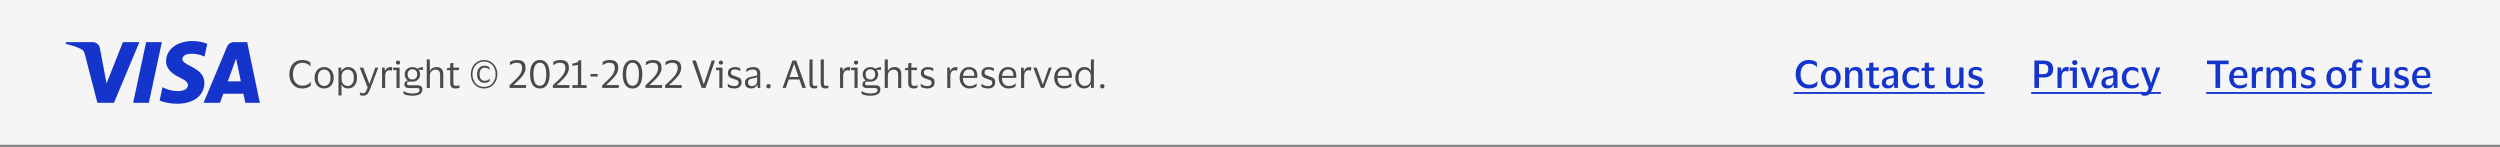 <svg width="800" height="47" viewBox="0 0 800 47" fill="none" xmlns="http://www.w3.org/2000/svg">
<rect x="0" y="0" width="800" height="47" fill="#808080" stroke="none"/>
<g clip-path="url(#clip0_36056_40280)">
<path d="M0 0H800V46.333H0V0Z" fill="#F5F5F5"/>
<path fill-rule="evenodd" clip-rule="evenodd" d="M65.4 26.561C65.412 23.496 62.873 22.164 60.843 21.098C59.479 20.382 58.343 19.786 58.363 18.866C58.377 18.17 59.042 17.427 60.492 17.241C62.19 17.076 63.9 17.375 65.443 18.104L66.326 13.996C64.825 13.431 63.235 13.139 61.631 13.133C56.683 13.133 53.176 15.771 53.145 19.55C53.113 22.338 55.639 23.903 57.546 24.832C59.502 25.781 60.161 26.391 60.152 27.243C60.152 28.546 58.59 29.118 57.149 29.141C54.702 29.18 53.251 28.503 52.1 27.967L51.991 27.916L51.074 32.168C52.247 32.708 54.413 33.177 56.66 33.2C61.933 33.2 65.385 30.594 65.402 26.561H65.4ZM44.601 13.486L36.469 32.895H31.161L27.16 17.407C26.915 16.452 26.705 16.104 25.966 15.701C24.752 15.049 22.767 14.433 21.012 14.05L21.133 13.475H29.674C30.823 13.48 31.799 14.319 31.975 15.454L34.09 26.688L39.331 13.486H44.601ZM83.149 32.89H78.506L77.899 29.998H71.458L70.411 32.895H65.141L72.669 14.91C73.025 14.045 73.871 13.482 74.806 13.486H79.095L83.149 32.89ZM72.902 26.02L75.546 18.731L77.067 26.02H72.902ZM47.627 32.895L51.793 13.486H46.759L42.605 32.895H47.627Z" fill="#1434CB"/>
<path d="M93.73 23.757C93.73 24.476 93.849 25.109 94.085 25.657C94.322 26.204 94.67 26.633 95.127 26.944C95.585 27.254 96.132 27.409 96.77 27.409C97.424 27.409 97.947 27.307 98.339 27.103C98.739 26.899 99.099 26.629 99.417 26.294H99.515L99.393 27.446C99.107 27.716 98.727 27.928 98.253 28.084C97.787 28.239 97.26 28.316 96.672 28.316C96.026 28.316 95.45 28.198 94.944 27.961C94.437 27.724 94.008 27.397 93.656 26.98C93.305 26.555 93.04 26.069 92.86 25.522C92.68 24.974 92.59 24.386 92.59 23.757C92.59 23.128 92.68 22.539 92.86 21.992C93.04 21.436 93.301 20.95 93.644 20.533C93.996 20.116 94.421 19.79 94.919 19.553C95.426 19.316 96.002 19.197 96.647 19.197C97.808 19.197 98.69 19.463 99.295 19.994L99.405 21.195H99.307C99.021 20.852 98.666 20.586 98.241 20.398C97.824 20.202 97.325 20.104 96.745 20.104C96.1 20.104 95.552 20.259 95.103 20.57C94.653 20.88 94.31 21.309 94.073 21.857C93.844 22.404 93.73 23.038 93.73 23.757ZM103.731 21.465C104.344 21.465 104.88 21.612 105.337 21.906C105.795 22.2 106.15 22.605 106.404 23.119C106.657 23.626 106.783 24.214 106.783 24.884C106.783 25.555 106.657 26.147 106.404 26.662C106.15 27.177 105.795 27.581 105.337 27.875C104.88 28.161 104.344 28.304 103.731 28.304C103.11 28.304 102.571 28.161 102.114 27.875C101.656 27.581 101.3 27.177 101.047 26.662C100.794 26.147 100.667 25.555 100.667 24.884C100.667 24.214 100.794 23.626 101.047 23.119C101.3 22.605 101.656 22.2 102.114 21.906C102.571 21.612 103.11 21.465 103.731 21.465ZM103.731 27.495C104.369 27.495 104.863 27.266 105.215 26.809C105.574 26.351 105.754 25.71 105.754 24.884C105.754 24.067 105.574 23.43 105.215 22.972C104.863 22.506 104.369 22.274 103.731 22.274C103.086 22.274 102.587 22.506 102.236 22.972C101.885 23.43 101.709 24.067 101.709 24.884C101.709 25.71 101.885 26.351 102.236 26.809C102.587 27.266 103.086 27.495 103.731 27.495ZM114.245 24.884C114.245 25.587 114.123 26.196 113.878 26.711C113.641 27.217 113.31 27.61 112.885 27.887C112.468 28.165 111.986 28.304 111.438 28.304C110.891 28.304 110.442 28.198 110.09 27.985C109.739 27.765 109.485 27.462 109.33 27.078H109.281V30.559H108.313V21.636H109.183L109.281 22.813H109.33C109.461 22.404 109.718 22.078 110.102 21.832C110.495 21.587 110.948 21.465 111.463 21.465C111.986 21.465 112.456 21.595 112.873 21.857C113.297 22.11 113.632 22.49 113.878 22.997C114.123 23.503 114.245 24.133 114.245 24.884ZM109.306 24.419V25.363C109.306 25.828 109.396 26.221 109.575 26.539C109.763 26.858 110.004 27.099 110.299 27.262C110.601 27.418 110.932 27.495 111.291 27.495C111.839 27.495 112.296 27.287 112.664 26.87C113.032 26.445 113.216 25.783 113.216 24.884C113.216 23.994 113.032 23.336 112.664 22.911C112.296 22.486 111.839 22.274 111.291 22.274C110.932 22.274 110.601 22.355 110.299 22.519C110.004 22.682 109.763 22.923 109.575 23.242C109.396 23.561 109.306 23.953 109.306 24.419ZM116.226 21.636L118.199 26.809H118.236L120.087 21.636H121.043L118.567 28.157C118.371 28.68 118.175 29.125 117.979 29.493C117.791 29.861 117.558 30.143 117.28 30.339C117.01 30.535 116.655 30.633 116.214 30.633C116.034 30.633 115.858 30.617 115.687 30.584C115.515 30.559 115.364 30.515 115.233 30.449L115.123 29.567H115.196C115.303 29.632 115.437 29.693 115.601 29.75C115.764 29.816 115.952 29.849 116.165 29.849C116.524 29.849 116.802 29.701 116.998 29.407C117.202 29.121 117.423 28.664 117.66 28.035L115.111 21.636H116.226ZM124.746 22.47C124.264 22.47 123.892 22.633 123.631 22.96C123.377 23.279 123.251 23.761 123.251 24.406V28.133H122.258V21.636H123.079L123.177 22.764H123.226C123.324 22.421 123.467 22.155 123.655 21.967C123.843 21.779 124.055 21.648 124.292 21.575C124.538 21.501 124.787 21.465 125.04 21.465C125.138 21.465 125.236 21.473 125.334 21.489C125.432 21.506 125.506 21.522 125.555 21.538L125.408 22.617H125.334C125.277 22.592 125.199 22.564 125.101 22.531C125.003 22.49 124.885 22.47 124.746 22.47ZM127.384 20.68C127.188 20.68 127.025 20.623 126.894 20.509C126.763 20.386 126.698 20.227 126.698 20.031C126.698 19.834 126.763 19.675 126.894 19.553C127.025 19.43 127.188 19.369 127.384 19.369C127.581 19.369 127.74 19.43 127.862 19.553C127.993 19.675 128.059 19.834 128.059 20.031C128.059 20.227 127.993 20.386 127.862 20.509C127.74 20.623 127.581 20.68 127.384 20.68ZM127.875 21.636V28.133H126.882V22.433H125.766L125.889 21.636H127.875ZM133.574 27.287C134.187 27.287 134.604 27.409 134.825 27.654C135.053 27.892 135.168 28.239 135.168 28.696C135.168 29.285 134.902 29.755 134.371 30.106C133.84 30.457 133.027 30.633 131.932 30.633C131.384 30.633 130.857 30.58 130.351 30.474C129.852 30.376 129.464 30.241 129.186 30.069L129.113 29.15H129.198C129.419 29.322 129.758 29.489 130.216 29.652C130.682 29.824 131.258 29.91 131.944 29.91C132.769 29.91 133.362 29.812 133.721 29.616C134.081 29.428 134.261 29.166 134.261 28.831C134.261 28.578 134.195 28.406 134.065 28.316C133.942 28.227 133.725 28.182 133.415 28.182H130.902C130.428 28.182 130.056 28.079 129.787 27.875C129.525 27.671 129.395 27.36 129.395 26.944C129.395 26.641 129.497 26.384 129.701 26.171C129.905 25.951 130.163 25.82 130.473 25.779V25.73C130.163 25.518 129.922 25.244 129.75 24.909C129.578 24.574 129.493 24.206 129.493 23.806C129.493 23.373 129.591 22.98 129.787 22.629C129.991 22.27 130.277 21.988 130.645 21.783C131.013 21.571 131.454 21.465 131.969 21.465C132.304 21.465 132.61 21.514 132.888 21.612C133.166 21.702 133.407 21.832 133.611 22.004H133.685C133.742 21.881 133.852 21.787 134.016 21.722C134.179 21.648 134.355 21.599 134.543 21.575C134.731 21.542 134.902 21.526 135.057 21.526H135.401L135.327 22.396L133.979 22.323V22.396C134.289 22.788 134.445 23.258 134.445 23.806C134.445 24.239 134.342 24.635 134.138 24.995C133.942 25.346 133.656 25.628 133.28 25.84C132.912 26.045 132.475 26.147 131.969 26.147C131.789 26.147 131.613 26.139 131.442 26.122C131.27 26.106 131.127 26.098 131.013 26.098C130.49 26.098 130.228 26.294 130.228 26.686C130.228 26.899 130.293 27.054 130.424 27.152C130.555 27.242 130.731 27.287 130.951 27.287H133.574ZM131.969 22.176C131.486 22.176 131.111 22.319 130.841 22.605C130.571 22.891 130.436 23.291 130.436 23.806C130.436 24.321 130.571 24.721 130.841 25.007C131.111 25.293 131.486 25.436 131.969 25.436C132.443 25.436 132.814 25.293 133.084 25.007C133.362 24.721 133.501 24.321 133.501 23.806C133.501 23.291 133.362 22.891 133.084 22.605C132.814 22.319 132.443 22.176 131.969 22.176ZM139.356 22.298C139.021 22.298 138.715 22.38 138.437 22.543C138.167 22.699 137.951 22.919 137.788 23.205C137.632 23.483 137.555 23.806 137.555 24.174V28.133H136.562V19.026H137.542V22.752H137.591C137.714 22.4 137.89 22.135 138.118 21.955C138.347 21.767 138.601 21.64 138.878 21.575C139.156 21.501 139.434 21.465 139.712 21.465C140.374 21.465 140.893 21.648 141.269 22.016C141.653 22.376 141.845 22.936 141.845 23.695V28.133H140.84V23.977C140.84 23.422 140.725 23.005 140.496 22.727C140.268 22.441 139.888 22.298 139.356 22.298ZM145.08 26.417C145.08 26.841 145.166 27.128 145.338 27.275C145.517 27.422 145.742 27.495 146.012 27.495C146.257 27.495 146.453 27.475 146.6 27.434C146.747 27.385 146.882 27.332 147.005 27.275H147.09L146.98 28.084C146.89 28.141 146.735 28.194 146.514 28.243C146.294 28.292 146.057 28.316 145.803 28.316C145.256 28.316 144.831 28.182 144.529 27.912C144.226 27.642 144.075 27.197 144.075 26.576V22.433H142.96L143.082 21.832L144.075 21.648V20.264L145.08 20.129V21.636H146.943L146.809 22.433H145.08V26.417ZM159.152 23.769C159.152 24.423 159.045 25.027 158.833 25.583C158.62 26.131 158.322 26.613 157.938 27.029C157.554 27.438 157.105 27.757 156.59 27.985C156.075 28.206 155.515 28.316 154.911 28.316C154.298 28.316 153.73 28.206 153.207 27.985C152.692 27.757 152.243 27.438 151.859 27.029C151.483 26.613 151.189 26.131 150.976 25.583C150.772 25.027 150.67 24.423 150.67 23.769C150.67 23.115 150.772 22.511 150.976 21.955C151.189 21.399 151.483 20.917 151.859 20.509C152.243 20.092 152.692 19.769 153.207 19.54C153.73 19.311 154.298 19.197 154.911 19.197C155.515 19.197 156.075 19.311 156.59 19.54C157.105 19.769 157.554 20.092 157.938 20.509C158.322 20.917 158.62 21.399 158.833 21.955C159.045 22.511 159.152 23.115 159.152 23.769ZM151.197 23.769C151.197 24.537 151.352 25.228 151.663 25.84C151.981 26.453 152.418 26.936 152.974 27.287C153.53 27.638 154.175 27.814 154.911 27.814C155.638 27.814 156.279 27.638 156.835 27.287C157.391 26.936 157.824 26.453 158.134 25.84C158.445 25.228 158.6 24.537 158.6 23.769C158.6 22.993 158.445 22.298 158.134 21.685C157.824 21.072 157.391 20.59 156.835 20.239C156.279 19.879 155.638 19.7 154.911 19.7C154.175 19.7 153.53 19.879 152.974 20.239C152.418 20.59 151.981 21.072 151.663 21.685C151.352 22.298 151.197 22.993 151.197 23.769ZM152.655 23.769C152.655 23.246 152.749 22.776 152.937 22.359C153.125 21.943 153.399 21.616 153.758 21.379C154.118 21.142 154.551 21.023 155.058 21.023C155.417 21.023 155.72 21.072 155.965 21.171C156.21 21.269 156.426 21.403 156.614 21.575L156.688 22.335H156.627C156.455 22.131 156.247 21.967 156.002 21.845C155.756 21.722 155.462 21.661 155.119 21.661C154.596 21.661 154.187 21.849 153.893 22.225C153.607 22.601 153.464 23.115 153.464 23.769C153.464 24.415 153.607 24.925 153.893 25.301C154.179 25.677 154.588 25.865 155.119 25.865C155.487 25.865 155.793 25.804 156.038 25.681C156.283 25.559 156.496 25.391 156.676 25.179H156.737L156.676 25.939C156.488 26.102 156.255 26.237 155.977 26.343C155.707 26.449 155.393 26.502 155.033 26.502C154.527 26.502 154.094 26.384 153.734 26.147C153.383 25.91 153.113 25.587 152.925 25.179C152.745 24.762 152.655 24.292 152.655 23.769ZM165.258 20.08C164.932 20.08 164.584 20.145 164.217 20.276C163.849 20.398 163.522 20.582 163.236 20.827H163.126L163.212 19.798C163.522 19.602 163.869 19.454 164.253 19.356C164.646 19.25 165.017 19.197 165.369 19.197C165.957 19.197 166.46 19.275 166.876 19.43C167.293 19.585 167.612 19.847 167.832 20.214C168.061 20.574 168.18 21.068 168.188 21.698C168.188 22.139 168.114 22.552 167.967 22.936C167.828 23.32 167.645 23.675 167.416 24.002C167.195 24.321 166.966 24.607 166.729 24.86C166.566 25.04 166.349 25.264 166.08 25.534C165.818 25.796 165.528 26.073 165.209 26.367C164.899 26.662 164.588 26.944 164.278 27.213H168.396L168.311 28.133H163.04V27.299C163.522 26.85 163.935 26.466 164.278 26.147C164.621 25.82 164.923 25.526 165.185 25.264C165.446 25.003 165.696 24.737 165.933 24.468C166.243 24.108 166.509 23.695 166.729 23.23C166.958 22.764 167.073 22.282 167.073 21.783C167.073 21.154 166.921 20.713 166.619 20.46C166.325 20.206 165.871 20.08 165.258 20.08ZM169.606 23.757C169.606 22.891 169.717 22.114 169.937 21.428C170.158 20.741 170.501 20.198 170.967 19.798C171.433 19.397 172.029 19.197 172.756 19.197C173.484 19.197 174.076 19.397 174.534 19.798C174.999 20.198 175.343 20.741 175.563 21.428C175.784 22.114 175.894 22.891 175.894 23.757C175.894 24.623 175.784 25.399 175.563 26.086C175.343 26.772 174.999 27.315 174.534 27.716C174.076 28.116 173.484 28.316 172.756 28.316C172.029 28.316 171.433 28.116 170.967 27.716C170.501 27.315 170.158 26.772 169.937 26.086C169.717 25.399 169.606 24.623 169.606 23.757ZM174.803 23.757C174.803 23.005 174.734 22.355 174.595 21.808C174.456 21.26 174.235 20.835 173.933 20.533C173.631 20.231 173.239 20.08 172.756 20.08C172.266 20.08 171.87 20.231 171.567 20.533C171.265 20.835 171.044 21.26 170.906 21.808C170.767 22.355 170.697 23.005 170.697 23.757C170.697 24.5 170.767 25.15 170.906 25.706C171.044 26.253 171.265 26.678 171.567 26.98C171.87 27.283 172.266 27.434 172.756 27.434C173.239 27.434 173.631 27.283 173.933 26.98C174.235 26.678 174.456 26.253 174.595 25.706C174.734 25.15 174.803 24.5 174.803 23.757ZM179.12 20.08C178.793 20.08 178.445 20.145 178.078 20.276C177.71 20.398 177.383 20.582 177.097 20.827H176.987L177.073 19.798C177.383 19.602 177.73 19.454 178.115 19.356C178.507 19.25 178.879 19.197 179.23 19.197C179.818 19.197 180.321 19.275 180.738 19.43C181.154 19.585 181.473 19.847 181.694 20.214C181.922 20.574 182.041 21.068 182.049 21.698C182.049 22.139 181.976 22.552 181.828 22.936C181.69 23.32 181.506 23.675 181.277 24.002C181.056 24.321 180.827 24.607 180.59 24.86C180.427 25.04 180.21 25.264 179.941 25.534C179.679 25.796 179.389 26.073 179.071 26.367C178.76 26.662 178.45 26.944 178.139 27.213H182.257L182.172 28.133H176.901V27.299C177.383 26.85 177.796 26.466 178.139 26.147C178.482 25.82 178.785 25.526 179.046 25.264C179.308 25.003 179.557 24.737 179.794 24.468C180.104 24.108 180.37 23.695 180.59 23.23C180.819 22.764 180.934 22.282 180.934 21.783C180.934 21.154 180.782 20.713 180.48 20.46C180.186 20.206 179.732 20.08 179.12 20.08ZM183.161 28.133V27.25H184.926V20.729C184.844 20.778 184.697 20.827 184.485 20.876C184.272 20.917 184.039 20.954 183.786 20.987C183.541 21.011 183.324 21.023 183.137 21.023V20.325C183.602 20.3 184.035 20.21 184.436 20.055C184.844 19.892 185.122 19.63 185.269 19.271H185.98V27.25H187.708V28.133H183.161ZM188.954 24.492V23.683H191.259V24.492H188.954ZM194.92 20.08C194.593 20.08 194.246 20.145 193.878 20.276C193.51 20.398 193.183 20.582 192.897 20.827H192.787L192.873 19.798C193.183 19.602 193.531 19.454 193.915 19.356C194.307 19.25 194.679 19.197 195.03 19.197C195.619 19.197 196.121 19.275 196.538 19.43C196.955 19.585 197.273 19.847 197.494 20.214C197.723 20.574 197.841 21.068 197.849 21.698C197.849 22.139 197.776 22.552 197.629 22.936C197.49 23.32 197.306 23.675 197.077 24.002C196.856 24.321 196.628 24.607 196.391 24.86C196.227 25.04 196.011 25.264 195.741 25.534C195.48 25.796 195.19 26.073 194.871 26.367C194.56 26.662 194.25 26.944 193.939 27.213H198.058L197.972 28.133H192.701V27.299C193.183 26.85 193.596 26.466 193.939 26.147C194.282 25.82 194.585 25.526 194.846 25.264C195.108 25.003 195.357 24.737 195.594 24.468C195.905 24.108 196.17 23.695 196.391 23.23C196.62 22.764 196.734 22.282 196.734 21.783C196.734 21.154 196.583 20.713 196.28 20.46C195.986 20.206 195.533 20.08 194.92 20.08ZM199.268 23.757C199.268 22.891 199.378 22.114 199.599 21.428C199.819 20.741 200.162 20.198 200.628 19.798C201.094 19.397 201.691 19.197 202.418 19.197C203.145 19.197 203.737 19.397 204.195 19.798C204.661 20.198 205.004 20.741 205.225 21.428C205.445 22.114 205.556 22.891 205.556 23.757C205.556 24.623 205.445 25.399 205.225 26.086C205.004 26.772 204.661 27.315 204.195 27.716C203.737 28.116 203.145 28.316 202.418 28.316C201.691 28.316 201.094 28.116 200.628 27.716C200.162 27.315 199.819 26.772 199.599 26.086C199.378 25.399 199.268 24.623 199.268 23.757ZM204.465 23.757C204.465 23.005 204.395 22.355 204.256 21.808C204.117 21.26 203.897 20.835 203.594 20.533C203.292 20.231 202.9 20.08 202.418 20.08C201.928 20.08 201.531 20.231 201.229 20.533C200.927 20.835 200.706 21.26 200.567 21.808C200.428 22.355 200.359 23.005 200.359 23.757C200.359 24.5 200.428 25.15 200.567 25.706C200.706 26.253 200.927 26.678 201.229 26.98C201.531 27.283 201.928 27.434 202.418 27.434C202.9 27.434 203.292 27.283 203.594 26.98C203.897 26.678 204.117 26.253 204.256 25.706C204.395 25.15 204.465 24.5 204.465 23.757ZM208.781 20.08C208.454 20.08 208.107 20.145 207.739 20.276C207.371 20.398 207.045 20.582 206.759 20.827H206.648L206.734 19.798C207.045 19.602 207.392 19.454 207.776 19.356C208.168 19.25 208.54 19.197 208.891 19.197C209.48 19.197 209.982 19.275 210.399 19.43C210.816 19.585 211.134 19.847 211.355 20.214C211.584 20.574 211.702 21.068 211.71 21.698C211.71 22.139 211.637 22.552 211.49 22.936C211.351 23.32 211.167 23.675 210.938 24.002C210.718 24.321 210.489 24.607 210.252 24.86C210.088 25.04 209.872 25.264 209.602 25.534C209.341 25.796 209.051 26.073 208.732 26.367C208.421 26.662 208.111 26.944 207.8 27.213H211.919L211.833 28.133H206.562V27.299C207.045 26.85 207.457 26.466 207.8 26.147C208.144 25.82 208.446 25.526 208.707 25.264C208.969 25.003 209.218 24.737 209.455 24.468C209.766 24.108 210.031 23.695 210.252 23.23C210.481 22.764 210.595 22.282 210.595 21.783C210.595 21.154 210.444 20.713 210.142 20.46C209.847 20.206 209.394 20.08 208.781 20.08ZM215.053 20.08C214.726 20.08 214.379 20.145 214.011 20.276C213.644 20.398 213.317 20.582 213.031 20.827H212.92L213.006 19.798C213.317 19.602 213.664 19.454 214.048 19.356C214.44 19.25 214.812 19.197 215.164 19.197C215.752 19.197 216.254 19.275 216.671 19.43C217.088 19.585 217.407 19.847 217.627 20.214C217.856 20.574 217.974 21.068 217.983 21.698C217.983 22.139 217.909 22.552 217.762 22.936C217.623 23.32 217.439 23.675 217.21 24.002C216.99 24.321 216.761 24.607 216.524 24.86C216.361 25.04 216.144 25.264 215.874 25.534C215.613 25.796 215.323 26.073 215.004 26.367C214.694 26.662 214.383 26.944 214.073 27.213H218.191L218.105 28.133H212.835V27.299C213.317 26.85 213.729 26.466 214.073 26.147C214.416 25.82 214.718 25.526 214.98 25.264C215.241 25.003 215.49 24.737 215.727 24.468C216.038 24.108 216.303 23.695 216.524 23.23C216.753 22.764 216.867 22.282 216.867 21.783C216.867 21.154 216.716 20.713 216.414 20.46C216.12 20.206 215.666 20.08 215.053 20.08ZM222.685 19.381L225.174 26.882H225.259L227.748 19.381H228.79L225.787 28.133H224.524L221.497 19.381H222.685ZM230.696 20.68C230.5 20.68 230.337 20.623 230.206 20.509C230.075 20.386 230.01 20.227 230.01 20.031C230.01 19.834 230.075 19.675 230.206 19.553C230.337 19.43 230.5 19.369 230.696 19.369C230.893 19.369 231.052 19.43 231.175 19.553C231.305 19.675 231.371 19.834 231.371 20.031C231.371 20.227 231.305 20.386 231.175 20.509C231.052 20.623 230.893 20.68 230.696 20.68ZM231.187 21.636V28.133H230.194V22.433H229.079L229.201 21.636H231.187ZM232.927 23.352C232.927 22.723 233.14 22.253 233.565 21.943C233.998 21.624 234.541 21.465 235.195 21.465C235.571 21.465 235.906 21.506 236.2 21.587C236.494 21.661 236.715 21.734 236.862 21.808L236.911 22.715H236.813C236.633 22.576 236.392 22.462 236.09 22.372C235.795 22.274 235.493 22.225 235.183 22.225C234.782 22.225 234.468 22.294 234.239 22.433C234.01 22.572 233.896 22.833 233.896 23.217C233.896 23.463 233.945 23.651 234.043 23.781C234.149 23.912 234.3 24.022 234.496 24.112C234.7 24.194 234.954 24.284 235.256 24.382C235.648 24.504 236 24.627 236.31 24.75C236.621 24.872 236.866 25.052 237.046 25.289C237.225 25.518 237.315 25.849 237.315 26.282C237.315 26.952 237.107 27.458 236.69 27.802C236.274 28.137 235.701 28.304 234.974 28.304C234.566 28.304 234.182 28.255 233.822 28.157C233.463 28.059 233.168 27.936 232.94 27.789L232.866 26.821H232.952C233.221 27.05 233.532 27.23 233.883 27.36C234.243 27.483 234.594 27.544 234.937 27.544C235.42 27.544 235.775 27.458 236.004 27.287C236.241 27.107 236.359 26.825 236.359 26.441C236.359 26.204 236.302 26.024 236.188 25.902C236.073 25.771 235.906 25.665 235.685 25.583C235.465 25.493 235.187 25.395 234.852 25.289C234.476 25.166 234.141 25.04 233.847 24.909C233.561 24.77 233.336 24.582 233.172 24.345C233.009 24.108 232.927 23.777 232.927 23.352ZM238.784 23.021L238.895 22.065C239.123 21.902 239.422 21.763 239.789 21.648C240.157 21.526 240.549 21.465 240.966 21.465C241.742 21.465 242.318 21.632 242.694 21.967C243.078 22.294 243.27 22.833 243.27 23.585V28.133H242.449L242.351 27.078H242.278C242.131 27.495 241.889 27.806 241.554 28.01C241.219 28.206 240.807 28.304 240.316 28.304C239.973 28.304 239.655 28.243 239.36 28.12C239.066 27.998 238.829 27.806 238.649 27.544C238.478 27.275 238.392 26.923 238.392 26.49C238.392 25.877 238.58 25.428 238.956 25.142C239.332 24.856 239.826 24.656 240.439 24.541C240.954 24.451 241.366 24.374 241.677 24.308C241.988 24.235 242.192 24.141 242.29 24.026V23.634C242.29 23.16 242.188 22.813 241.983 22.592C241.779 22.363 241.399 22.249 240.844 22.249C240.484 22.249 240.129 22.314 239.777 22.445C239.434 22.576 239.132 22.768 238.87 23.021H238.784ZM242.278 26V24.676C242.171 24.766 241.975 24.848 241.689 24.921C241.403 24.987 241.048 25.06 240.623 25.142C240.263 25.215 239.965 25.338 239.728 25.509C239.499 25.681 239.385 25.988 239.385 26.429C239.385 26.829 239.495 27.115 239.716 27.287C239.936 27.458 240.231 27.544 240.598 27.544C240.95 27.544 241.252 27.467 241.505 27.311C241.759 27.156 241.951 26.96 242.081 26.723C242.212 26.486 242.278 26.245 242.278 26ZM245.214 27.593C245.214 27.397 245.28 27.234 245.41 27.103C245.541 26.964 245.709 26.895 245.913 26.895C246.117 26.895 246.285 26.96 246.415 27.091C246.554 27.221 246.624 27.389 246.624 27.593C246.624 27.806 246.554 27.977 246.415 28.108C246.285 28.239 246.117 28.304 245.913 28.304C245.709 28.304 245.541 28.239 245.41 28.108C245.28 27.977 245.214 27.806 245.214 27.593ZM251.468 28.133H250.426L253.576 19.381H254.802L257.903 28.133H256.738L255.819 25.436H252.387L251.468 28.133ZM252.657 24.639H255.561L254.14 20.509H254.078L252.657 24.639ZM260.03 26.478C260.03 26.895 260.091 27.168 260.214 27.299C260.336 27.43 260.524 27.495 260.778 27.495C260.925 27.495 261.047 27.483 261.145 27.458C261.252 27.434 261.354 27.401 261.452 27.36H261.525L261.439 28.157C261.333 28.206 261.198 28.243 261.035 28.267C260.88 28.292 260.72 28.304 260.557 28.304C260.058 28.304 259.679 28.177 259.417 27.924C259.164 27.671 259.037 27.23 259.037 26.6V19.038H260.03V26.478ZM263.621 26.478C263.621 26.895 263.682 27.168 263.805 27.299C263.927 27.43 264.115 27.495 264.369 27.495C264.516 27.495 264.638 27.483 264.736 27.458C264.842 27.434 264.945 27.401 265.043 27.36H265.116L265.03 28.157C264.924 28.206 264.789 28.243 264.626 28.267C264.471 28.292 264.311 28.304 264.148 28.304C263.649 28.304 263.269 28.177 263.008 27.924C262.755 27.671 262.628 27.23 262.628 26.6V19.038H263.621V26.478ZM271.305 22.47C270.823 22.47 270.451 22.633 270.19 22.96C269.937 23.279 269.81 23.761 269.81 24.406V28.133H268.817V21.636H269.638L269.736 22.764H269.785C269.883 22.421 270.026 22.155 270.214 21.967C270.402 21.779 270.615 21.648 270.852 21.575C271.097 21.501 271.346 21.465 271.599 21.465C271.697 21.465 271.796 21.473 271.894 21.489C271.992 21.506 272.065 21.522 272.114 21.538L271.967 22.617H271.894C271.836 22.592 271.759 22.564 271.661 22.531C271.563 22.49 271.444 22.47 271.305 22.47ZM273.944 20.68C273.748 20.68 273.584 20.623 273.453 20.509C273.323 20.386 273.257 20.227 273.257 20.031C273.257 19.834 273.323 19.675 273.453 19.553C273.584 19.43 273.748 19.369 273.944 19.369C274.14 19.369 274.299 19.43 274.422 19.553C274.552 19.675 274.618 19.834 274.618 20.031C274.618 20.227 274.552 20.386 274.422 20.509C274.299 20.623 274.14 20.68 273.944 20.68ZM274.434 21.636V28.133H273.441V22.433H272.326L272.448 21.636H274.434ZM280.134 27.287C280.746 27.287 281.163 27.409 281.384 27.654C281.613 27.892 281.727 28.239 281.727 28.696C281.727 29.285 281.461 29.755 280.93 30.106C280.399 30.457 279.586 30.633 278.491 30.633C277.944 30.633 277.417 30.58 276.91 30.474C276.411 30.376 276.023 30.241 275.745 30.069L275.672 29.15H275.758C275.978 29.322 276.317 29.489 276.775 29.652C277.241 29.824 277.817 29.91 278.503 29.91C279.329 29.91 279.921 29.812 280.281 29.616C280.64 29.428 280.82 29.166 280.82 28.831C280.82 28.578 280.755 28.406 280.624 28.316C280.501 28.227 280.285 28.182 279.974 28.182H277.461C276.988 28.182 276.616 28.079 276.346 27.875C276.085 27.671 275.954 27.36 275.954 26.944C275.954 26.641 276.056 26.384 276.26 26.171C276.465 25.951 276.722 25.82 277.032 25.779V25.73C276.722 25.518 276.481 25.244 276.309 24.909C276.138 24.574 276.052 24.206 276.052 23.806C276.052 23.373 276.15 22.98 276.346 22.629C276.55 22.27 276.836 21.988 277.204 21.783C277.572 21.571 278.013 21.465 278.528 21.465C278.863 21.465 279.169 21.514 279.447 21.612C279.725 21.702 279.966 21.832 280.17 22.004H280.244C280.301 21.881 280.411 21.787 280.575 21.722C280.738 21.648 280.914 21.599 281.102 21.575C281.29 21.542 281.461 21.526 281.617 21.526H281.96L281.886 22.396L280.538 22.323V22.396C280.849 22.788 281.004 23.258 281.004 23.806C281.004 24.239 280.902 24.635 280.697 24.995C280.501 25.346 280.215 25.628 279.839 25.84C279.472 26.045 279.034 26.147 278.528 26.147C278.348 26.147 278.172 26.139 278.001 26.122C277.829 26.106 277.686 26.098 277.572 26.098C277.049 26.098 276.787 26.294 276.787 26.686C276.787 26.899 276.853 27.054 276.983 27.152C277.114 27.242 277.29 27.287 277.511 27.287H280.134ZM278.528 22.176C278.046 22.176 277.67 22.319 277.4 22.605C277.131 22.891 276.996 23.291 276.996 23.806C276.996 24.321 277.131 24.721 277.4 25.007C277.67 25.293 278.046 25.436 278.528 25.436C279.002 25.436 279.374 25.293 279.643 25.007C279.921 24.721 280.06 24.321 280.06 23.806C280.06 23.291 279.921 22.891 279.643 22.605C279.374 22.319 279.002 22.176 278.528 22.176ZM285.916 22.298C285.581 22.298 285.274 22.38 284.996 22.543C284.727 22.699 284.51 22.919 284.347 23.205C284.191 23.483 284.114 23.806 284.114 24.174V28.133H283.121V19.026H284.102V22.752H284.151C284.273 22.4 284.449 22.135 284.678 21.955C284.906 21.767 285.16 21.64 285.438 21.575C285.715 21.501 285.993 21.465 286.271 21.465C286.933 21.465 287.452 21.648 287.828 22.016C288.212 22.376 288.404 22.936 288.404 23.695V28.133H287.399V23.977C287.399 23.422 287.284 23.005 287.056 22.727C286.827 22.441 286.447 22.298 285.916 22.298ZM291.64 26.417C291.64 26.841 291.725 27.128 291.897 27.275C292.077 27.422 292.301 27.495 292.571 27.495C292.816 27.495 293.012 27.475 293.159 27.434C293.307 27.385 293.441 27.332 293.564 27.275H293.65L293.539 28.084C293.45 28.141 293.294 28.194 293.074 28.243C292.853 28.292 292.616 28.316 292.363 28.316C291.815 28.316 291.39 28.182 291.088 27.912C290.786 27.642 290.634 27.197 290.634 26.576V22.433H289.519L289.642 21.832L290.634 21.648V20.264L291.64 20.129V21.636H293.503L293.368 22.433H291.64V26.417ZM294.68 23.352C294.68 22.723 294.892 22.253 295.317 21.943C295.75 21.624 296.294 21.465 296.947 21.465C297.323 21.465 297.658 21.506 297.953 21.587C298.247 21.661 298.467 21.734 298.614 21.808L298.663 22.715H298.565C298.386 22.576 298.145 22.462 297.842 22.372C297.548 22.274 297.246 22.225 296.935 22.225C296.535 22.225 296.22 22.294 295.991 22.433C295.763 22.572 295.648 22.833 295.648 23.217C295.648 23.463 295.697 23.651 295.795 23.781C295.902 23.912 296.053 24.022 296.249 24.112C296.453 24.194 296.706 24.284 297.009 24.382C297.401 24.504 297.752 24.627 298.063 24.75C298.373 24.872 298.619 25.052 298.798 25.289C298.978 25.518 299.068 25.849 299.068 26.282C299.068 26.952 298.86 27.458 298.443 27.802C298.026 28.137 297.454 28.304 296.727 28.304C296.318 28.304 295.934 28.255 295.575 28.157C295.215 28.059 294.921 27.936 294.692 27.789L294.619 26.821H294.704C294.974 27.05 295.285 27.23 295.636 27.36C295.996 27.483 296.347 27.544 296.69 27.544C297.172 27.544 297.528 27.458 297.756 27.287C297.993 27.107 298.112 26.825 298.112 26.441C298.112 26.204 298.055 26.024 297.94 25.902C297.826 25.771 297.658 25.665 297.438 25.583C297.217 25.493 296.939 25.395 296.604 25.289C296.228 25.166 295.893 25.04 295.599 24.909C295.313 24.77 295.088 24.582 294.925 24.345C294.762 24.108 294.68 23.777 294.68 23.352ZM305.611 22.47C305.129 22.47 304.757 22.633 304.496 22.96C304.242 23.279 304.116 23.761 304.116 24.406V28.133H303.123V21.636H303.944L304.042 22.764H304.091C304.189 22.421 304.332 22.155 304.52 21.967C304.708 21.779 304.92 21.648 305.157 21.575C305.403 21.501 305.652 21.465 305.905 21.465C306.003 21.465 306.101 21.473 306.199 21.489C306.297 21.506 306.371 21.522 306.42 21.538L306.273 22.617H306.199C306.142 22.592 306.064 22.564 305.966 22.531C305.868 22.49 305.75 22.47 305.611 22.47ZM310.287 27.52C310.826 27.52 311.255 27.45 311.574 27.311C311.901 27.172 312.203 26.98 312.481 26.735H312.567L312.481 27.642C312.301 27.797 312.015 27.949 311.623 28.096C311.239 28.235 310.765 28.304 310.201 28.304C309.58 28.304 309.037 28.157 308.571 27.863C308.105 27.569 307.742 27.164 307.48 26.649C307.219 26.135 307.088 25.546 307.088 24.884C307.088 24.223 307.214 23.634 307.468 23.119C307.721 22.605 308.068 22.2 308.51 21.906C308.959 21.612 309.466 21.465 310.03 21.465C310.683 21.465 311.21 21.587 311.611 21.832C312.011 22.069 312.301 22.404 312.481 22.837C312.661 23.271 312.751 23.773 312.751 24.345C312.751 24.427 312.742 24.521 312.726 24.627C312.718 24.733 312.71 24.827 312.702 24.909H308.13V24.958C308.138 25.751 308.33 26.376 308.706 26.833C309.09 27.291 309.617 27.52 310.287 27.52ZM310.042 22.225C309.502 22.225 309.069 22.404 308.743 22.764C308.424 23.123 308.228 23.63 308.154 24.284H311.795V24.149C311.795 23.561 311.668 23.095 311.415 22.752C311.161 22.4 310.704 22.225 310.042 22.225ZM314.083 23.352C314.083 22.723 314.296 22.253 314.72 21.943C315.154 21.624 315.697 21.465 316.351 21.465C316.727 21.465 317.062 21.506 317.356 21.587C317.65 21.661 317.871 21.734 318.018 21.808L318.067 22.715H317.969C317.789 22.576 317.548 22.462 317.245 22.372C316.951 22.274 316.649 22.225 316.338 22.225C315.938 22.225 315.623 22.294 315.395 22.433C315.166 22.572 315.051 22.833 315.051 23.217C315.051 23.463 315.1 23.651 315.199 23.781C315.305 23.912 315.456 24.022 315.652 24.112C315.856 24.194 316.11 24.284 316.412 24.382C316.804 24.504 317.156 24.627 317.466 24.75C317.777 24.872 318.022 25.052 318.202 25.289C318.381 25.518 318.471 25.849 318.471 26.282C318.471 26.952 318.263 27.458 317.846 27.802C317.429 28.137 316.857 28.304 316.13 28.304C315.721 28.304 315.337 28.255 314.978 28.157C314.618 28.059 314.324 27.936 314.095 27.789L314.022 26.821H314.108C314.377 27.05 314.688 27.23 315.039 27.36C315.399 27.483 315.75 27.544 316.093 27.544C316.575 27.544 316.931 27.458 317.16 27.287C317.397 27.107 317.515 26.825 317.515 26.441C317.515 26.204 317.458 26.024 317.344 25.902C317.229 25.771 317.062 25.665 316.841 25.583C316.62 25.493 316.343 25.395 316.007 25.289C315.632 25.166 315.297 25.04 315.002 24.909C314.716 24.77 314.492 24.582 314.328 24.345C314.165 24.108 314.083 23.777 314.083 23.352ZM322.772 27.52C323.311 27.52 323.74 27.45 324.059 27.311C324.385 27.172 324.688 26.98 324.966 26.735H325.051L324.966 27.642C324.786 27.797 324.5 27.949 324.108 28.096C323.723 28.235 323.25 28.304 322.686 28.304C322.065 28.304 321.521 28.157 321.056 27.863C320.59 27.569 320.226 27.164 319.965 26.649C319.703 26.135 319.572 25.546 319.572 24.884C319.572 24.223 319.699 23.634 319.952 23.119C320.206 22.605 320.553 22.2 320.994 21.906C321.444 21.612 321.95 21.465 322.514 21.465C323.168 21.465 323.695 21.587 324.095 21.832C324.496 22.069 324.786 22.404 324.966 22.837C325.145 23.271 325.235 23.773 325.235 24.345C325.235 24.427 325.227 24.521 325.211 24.627C325.203 24.733 325.194 24.827 325.186 24.909H320.614V24.958C320.622 25.751 320.814 26.376 321.19 26.833C321.574 27.291 322.101 27.52 322.772 27.52ZM322.526 22.225C321.987 22.225 321.554 22.404 321.227 22.764C320.908 23.123 320.712 23.63 320.639 24.284H324.279V24.149C324.279 23.561 324.152 23.095 323.899 22.752C323.646 22.4 323.188 22.225 322.526 22.225ZM329.227 22.47C328.745 22.47 328.374 22.633 328.112 22.96C327.859 23.279 327.732 23.761 327.732 24.406V28.133H326.739V21.636H327.561L327.659 22.764H327.708C327.806 22.421 327.949 22.155 328.137 21.967C328.325 21.779 328.537 21.648 328.774 21.575C329.019 21.501 329.268 21.465 329.522 21.465C329.62 21.465 329.718 21.473 329.816 21.489C329.914 21.506 329.987 21.522 330.036 21.538L329.889 22.617H329.816C329.759 22.592 329.681 22.564 329.583 22.531C329.485 22.49 329.366 22.47 329.227 22.47ZM331.731 21.636L333.668 26.993H333.717L335.617 21.636H336.56L334.121 28.133H333.092L330.652 21.636H331.731ZM340.547 27.52C341.086 27.52 341.515 27.45 341.834 27.311C342.161 27.172 342.463 26.98 342.741 26.735H342.827L342.741 27.642C342.561 27.797 342.275 27.949 341.883 28.096C341.499 28.235 341.025 28.304 340.461 28.304C339.84 28.304 339.297 28.157 338.831 27.863C338.365 27.569 338.001 27.164 337.74 26.649C337.478 26.135 337.348 25.546 337.348 24.884C337.348 24.223 337.474 23.634 337.728 23.119C337.981 22.605 338.328 22.2 338.77 21.906C339.219 21.612 339.726 21.465 340.289 21.465C340.943 21.465 341.47 21.587 341.871 21.832C342.271 22.069 342.561 22.404 342.741 22.837C342.921 23.271 343.01 23.773 343.01 24.345C343.01 24.427 343.002 24.521 342.986 24.627C342.978 24.733 342.97 24.827 342.961 24.909H338.39V24.958C338.398 25.751 338.59 26.376 338.966 26.833C339.35 27.291 339.877 27.52 340.547 27.52ZM340.302 22.225C339.762 22.225 339.329 22.404 339.002 22.764C338.684 23.123 338.488 23.63 338.414 24.284H342.054V24.149C342.054 23.561 341.928 23.095 341.674 22.752C341.421 22.4 340.964 22.225 340.302 22.225ZM344.11 24.884C344.11 24.19 344.233 23.589 344.478 23.083C344.723 22.568 345.058 22.172 345.483 21.894C345.916 21.608 346.406 21.465 346.954 21.465C347.493 21.465 347.942 21.575 348.302 21.796C348.662 22.016 348.907 22.323 349.037 22.715H349.086V19.026H350.043V28.133H349.148L349.086 26.907H349.037C348.907 27.324 348.649 27.663 348.265 27.924C347.889 28.177 347.444 28.304 346.929 28.304C346.406 28.304 345.928 28.177 345.495 27.924C345.07 27.671 344.731 27.291 344.478 26.784C344.233 26.278 344.11 25.644 344.11 24.884ZM349.05 24.345C349.05 23.691 348.862 23.185 348.486 22.825C348.11 22.457 347.648 22.274 347.101 22.274C346.545 22.274 346.079 22.49 345.704 22.923C345.328 23.348 345.14 24.002 345.14 24.884C345.14 25.775 345.328 26.433 345.704 26.858C346.079 27.283 346.545 27.495 347.101 27.495C347.46 27.495 347.787 27.413 348.081 27.25C348.384 27.078 348.621 26.837 348.792 26.527C348.964 26.216 349.05 25.849 349.05 25.424V24.345ZM352.033 27.593C352.033 27.397 352.099 27.234 352.23 27.103C352.36 26.964 352.528 26.895 352.732 26.895C352.936 26.895 353.104 26.96 353.235 27.091C353.374 27.221 353.443 27.389 353.443 27.593C353.443 27.806 353.374 27.977 353.235 28.108C353.104 28.239 352.936 28.304 352.732 28.304C352.528 28.304 352.36 28.239 352.23 28.108C352.099 27.977 352.033 27.806 352.033 27.593Z" fill="#4A4A4A"/>
<path d="M576.165 23.757C576.165 24.435 576.276 25.027 576.496 25.534C576.717 26.032 577.036 26.421 577.452 26.698C577.877 26.968 578.388 27.103 578.985 27.103C579.597 27.103 580.092 27.009 580.468 26.821C580.844 26.625 581.187 26.367 581.497 26.049H581.608L581.448 27.495C581.179 27.74 580.815 27.941 580.357 28.096C579.9 28.243 579.381 28.316 578.801 28.316C578.139 28.316 577.546 28.198 577.023 27.961C576.509 27.724 576.071 27.397 575.712 26.98C575.352 26.564 575.079 26.081 574.891 25.534C574.703 24.978 574.609 24.386 574.609 23.757C574.609 23.128 574.699 22.539 574.878 21.992C575.066 21.436 575.34 20.95 575.7 20.533C576.059 20.116 576.496 19.79 577.011 19.553C577.534 19.316 578.127 19.197 578.788 19.197C579.36 19.197 579.855 19.258 580.272 19.381C580.696 19.503 581.056 19.687 581.35 19.933L581.497 21.428H581.399C581.113 21.101 580.762 20.848 580.345 20.668C579.937 20.488 579.475 20.398 578.96 20.398C578.364 20.398 577.857 20.537 577.44 20.815C577.023 21.093 576.705 21.485 576.484 21.992C576.272 22.49 576.165 23.078 576.165 23.757ZM585.848 21.416C586.502 21.416 587.062 21.567 587.528 21.869C588.002 22.163 588.365 22.572 588.619 23.095C588.88 23.61 589.011 24.198 589.011 24.86C589.011 25.53 588.88 26.127 588.619 26.649C588.365 27.164 588.002 27.569 587.528 27.863C587.062 28.157 586.502 28.304 585.848 28.304C585.195 28.304 584.631 28.157 584.157 27.863C583.691 27.569 583.328 27.164 583.066 26.649C582.813 26.127 582.686 25.53 582.686 24.86C582.686 24.198 582.813 23.61 583.066 23.095C583.328 22.572 583.691 22.163 584.157 21.869C584.631 21.567 585.195 21.416 585.848 21.416ZM585.848 27.25C586.404 27.25 586.837 27.05 587.148 26.649C587.458 26.241 587.613 25.644 587.613 24.86C587.613 24.075 587.458 23.483 587.148 23.083C586.837 22.682 586.404 22.482 585.848 22.482C585.293 22.482 584.86 22.682 584.549 23.083C584.239 23.483 584.083 24.075 584.083 24.86C584.083 25.644 584.239 26.241 584.549 26.649C584.86 27.05 585.293 27.25 585.848 27.25ZM593.344 22.506C592.878 22.506 592.498 22.67 592.204 22.997C591.918 23.316 591.775 23.736 591.775 24.259V28.133H590.439V21.599H591.603L591.714 22.715H591.775C591.889 22.38 592.057 22.118 592.278 21.93C592.506 21.742 592.76 21.612 593.037 21.538C593.323 21.456 593.605 21.416 593.883 21.416C594.553 21.416 595.072 21.604 595.44 21.98C595.808 22.347 595.991 22.911 595.991 23.671V28.133H594.655V24.026C594.655 23.512 594.553 23.132 594.349 22.887C594.145 22.633 593.81 22.506 593.344 22.506ZM599.493 26.27C599.493 26.654 599.575 26.915 599.739 27.054C599.91 27.185 600.127 27.25 600.388 27.25C600.617 27.25 600.801 27.23 600.94 27.189C601.079 27.148 601.209 27.099 601.332 27.042H601.418L601.271 28.071C601.181 28.137 601.017 28.194 600.78 28.243C600.552 28.292 600.306 28.316 600.045 28.316C599.408 28.316 598.934 28.173 598.623 27.887C598.313 27.601 598.157 27.136 598.157 26.49V22.629H597.03L597.165 21.82L598.157 21.612V20.165L599.493 20.006V21.599H601.283L601.136 22.629H599.493V26.27ZM602.589 23.181L602.748 22.016C602.977 21.845 603.287 21.702 603.68 21.587C604.072 21.473 604.472 21.416 604.881 21.416C605.714 21.416 606.331 21.579 606.732 21.906C607.14 22.225 607.344 22.772 607.344 23.548V28.133H606.18L606.082 27.091H606.008C605.714 27.9 605.081 28.304 604.109 28.304C603.757 28.304 603.434 28.243 603.14 28.12C602.854 27.998 602.625 27.806 602.454 27.544C602.282 27.275 602.196 26.927 602.196 26.502C602.196 26.086 602.282 25.747 602.454 25.485C602.625 25.215 602.867 25.007 603.177 24.86C603.496 24.713 603.859 24.598 604.268 24.517C604.799 24.427 605.195 24.349 605.457 24.284C605.727 24.21 605.91 24.125 606.008 24.026V23.634C606.008 23.217 605.914 22.915 605.727 22.727C605.539 22.531 605.179 22.433 604.648 22.433C603.863 22.433 603.21 22.682 602.687 23.181H602.589ZM605.996 25.988V24.799C605.906 24.872 605.743 24.942 605.506 25.007C605.269 25.072 604.962 25.142 604.587 25.215C604.276 25.281 604.019 25.395 603.814 25.559C603.618 25.714 603.52 25.979 603.52 26.355C603.52 26.715 603.614 26.968 603.802 27.115C603.99 27.262 604.239 27.336 604.55 27.336C604.869 27.336 605.134 27.27 605.347 27.14C605.559 27.009 605.718 26.841 605.825 26.637C605.939 26.433 605.996 26.216 605.996 25.988ZM608.745 24.86C608.745 24.206 608.871 23.622 609.125 23.107C609.378 22.584 609.742 22.172 610.216 21.869C610.69 21.567 611.258 21.416 611.919 21.416C612.434 21.416 612.859 21.477 613.194 21.599C613.537 21.722 613.791 21.857 613.954 22.004L614.064 23.267H613.954C613.717 23.021 613.448 22.829 613.145 22.69C612.851 22.552 612.487 22.482 612.054 22.482C611.49 22.482 611.029 22.69 610.669 23.107C610.318 23.516 610.142 24.1 610.142 24.86C610.142 25.636 610.326 26.229 610.694 26.637C611.07 27.046 611.548 27.25 612.128 27.25C612.594 27.25 612.965 27.185 613.243 27.054C613.529 26.915 613.791 26.735 614.028 26.515H614.138L614.04 27.605C613.86 27.777 613.591 27.936 613.231 28.084C612.88 28.231 612.434 28.304 611.895 28.304C611.241 28.304 610.677 28.157 610.203 27.863C609.729 27.561 609.366 27.152 609.113 26.637C608.867 26.114 608.745 25.522 608.745 24.86ZM617.257 26.27C617.257 26.654 617.338 26.915 617.502 27.054C617.673 27.185 617.89 27.25 618.151 27.25C618.38 27.25 618.564 27.23 618.703 27.189C618.842 27.148 618.973 27.099 619.095 27.042H619.181L619.034 28.071C618.944 28.137 618.781 28.194 618.544 28.243C618.315 28.292 618.07 28.316 617.808 28.316C617.171 28.316 616.697 28.173 616.386 27.887C616.076 27.601 615.921 27.136 615.921 26.49V22.629H614.793L614.928 21.82L615.921 21.612V20.165L617.257 20.006V21.599H619.046L618.899 22.629H617.257V26.27ZM625.417 27.213C625.874 27.213 626.246 27.062 626.532 26.76C626.826 26.449 626.973 26.032 626.973 25.509V21.599H628.322V28.133H627.169L627.071 27.005H626.998C626.834 27.495 626.557 27.834 626.164 28.022C625.78 28.21 625.363 28.304 624.914 28.304C624.244 28.304 623.717 28.12 623.333 27.753C622.949 27.377 622.757 26.809 622.757 26.049V21.599H624.105V25.742C624.105 26.257 624.199 26.633 624.387 26.87C624.583 27.099 624.926 27.213 625.417 27.213ZM629.924 23.401C629.924 22.96 630.026 22.592 630.23 22.298C630.442 22.004 630.728 21.783 631.088 21.636C631.456 21.489 631.872 21.416 632.338 21.416C632.739 21.416 633.086 21.456 633.38 21.538C633.682 21.62 633.915 21.706 634.079 21.796L634.128 22.887H634.03C633.817 22.748 633.56 22.629 633.258 22.531C632.963 22.425 632.649 22.372 632.314 22.372C631.979 22.372 631.709 22.429 631.505 22.543C631.309 22.658 631.211 22.878 631.211 23.205C631.211 23.524 631.313 23.744 631.517 23.867C631.721 23.982 632.044 24.104 632.485 24.235C632.886 24.357 633.241 24.484 633.552 24.615C633.862 24.745 634.107 24.933 634.287 25.179C634.475 25.416 634.569 25.759 634.569 26.208C634.569 26.903 634.348 27.426 633.907 27.777C633.466 28.128 632.865 28.304 632.105 28.304C631.664 28.304 631.26 28.255 630.892 28.157C630.532 28.059 630.23 27.932 629.985 27.777L629.887 26.625H629.997C630.283 26.854 630.602 27.034 630.953 27.164C631.313 27.287 631.676 27.348 632.044 27.348C632.469 27.348 632.78 27.275 632.976 27.128C633.172 26.98 633.27 26.747 633.27 26.429C633.27 26.233 633.217 26.081 633.11 25.975C633.012 25.861 632.857 25.767 632.645 25.693C632.44 25.612 632.175 25.518 631.848 25.412C631.464 25.297 631.125 25.17 630.831 25.032C630.545 24.884 630.32 24.684 630.156 24.431C630.001 24.178 629.924 23.834 629.924 23.401Z" fill="#1434CB"/>
<path d="M573.971 29.456H635.059V30.045H573.971V29.456Z" fill="#1434CB"/>
<path d="M650.997 28.133V19.381H654.024C654.923 19.381 655.642 19.598 656.182 20.031C656.729 20.464 657.003 21.15 657.003 22.09C657.003 23.038 656.729 23.728 656.182 24.161C655.642 24.586 654.923 24.799 654.024 24.799H652.48V28.133H650.997ZM653.853 20.509H652.48V23.72H653.853C654.343 23.72 654.731 23.606 655.017 23.377C655.303 23.14 655.446 22.719 655.446 22.114C655.446 21.51 655.303 21.093 655.017 20.864C654.731 20.627 654.343 20.509 653.853 20.509ZM661.137 22.752C660.205 22.752 659.739 23.36 659.739 24.578V28.133H658.403V21.599H659.531L659.629 22.764H659.703C659.793 22.404 659.927 22.131 660.107 21.943C660.295 21.747 660.508 21.612 660.745 21.538C660.981 21.456 661.231 21.416 661.492 21.416C661.598 21.416 661.701 21.428 661.799 21.452C661.905 21.469 661.982 21.481 662.032 21.489L661.86 22.911H661.762C661.696 22.87 661.611 22.833 661.504 22.801C661.406 22.768 661.284 22.752 661.137 22.752ZM663.941 20.815C663.688 20.815 663.483 20.746 663.328 20.607C663.173 20.468 663.095 20.276 663.095 20.031C663.095 19.785 663.173 19.593 663.328 19.454C663.483 19.316 663.688 19.246 663.941 19.246C664.186 19.246 664.386 19.316 664.542 19.454C664.697 19.593 664.775 19.785 664.775 20.031C664.775 20.276 664.697 20.468 664.542 20.607C664.386 20.746 664.186 20.815 663.941 20.815ZM664.603 21.599V28.133H663.267V22.629H662.213L662.348 21.599H664.603ZM667.27 21.599L668.998 26.613H669.059L670.763 21.599H672.013L669.623 28.133H668.201L665.811 21.599H667.27ZM672.839 23.181L672.999 22.016C673.227 21.845 673.538 21.702 673.93 21.587C674.322 21.473 674.723 21.416 675.131 21.416C675.965 21.416 676.582 21.579 676.982 21.906C677.391 22.225 677.595 22.772 677.595 23.548V28.133H676.431L676.333 27.091H676.259C675.965 27.9 675.332 28.304 674.359 28.304C674.008 28.304 673.685 28.243 673.391 28.12C673.105 27.998 672.876 27.806 672.705 27.544C672.533 27.275 672.447 26.927 672.447 26.502C672.447 26.086 672.533 25.747 672.705 25.485C672.876 25.215 673.117 25.007 673.428 24.86C673.746 24.713 674.11 24.598 674.519 24.517C675.05 24.427 675.446 24.349 675.708 24.284C675.977 24.21 676.161 24.125 676.259 24.026V23.634C676.259 23.217 676.165 22.915 675.977 22.727C675.789 22.531 675.43 22.433 674.899 22.433C674.114 22.433 673.46 22.682 672.937 23.181H672.839ZM676.247 25.988V24.799C676.157 24.872 675.994 24.942 675.757 25.007C675.52 25.072 675.213 25.142 674.837 25.215C674.527 25.281 674.269 25.395 674.065 25.559C673.869 25.714 673.771 25.979 673.771 26.355C673.771 26.715 673.865 26.968 674.053 27.115C674.241 27.262 674.49 27.336 674.8 27.336C675.119 27.336 675.385 27.27 675.597 27.14C675.81 27.009 675.969 26.841 676.075 26.637C676.19 26.433 676.247 26.216 676.247 25.988ZM678.996 24.86C678.996 24.206 679.122 23.622 679.375 23.107C679.629 22.584 679.992 22.172 680.466 21.869C680.94 21.567 681.508 21.416 682.17 21.416C682.685 21.416 683.11 21.477 683.445 21.599C683.788 21.722 684.041 21.857 684.205 22.004L684.315 23.267H684.205C683.968 23.021 683.698 22.829 683.396 22.69C683.102 22.552 682.738 22.482 682.305 22.482C681.741 22.482 681.279 22.69 680.92 23.107C680.569 23.516 680.393 24.1 680.393 24.86C680.393 25.636 680.577 26.229 680.944 26.637C681.32 27.046 681.798 27.25 682.378 27.25C682.844 27.25 683.216 27.185 683.494 27.054C683.78 26.915 684.041 26.735 684.278 26.515H684.389L684.291 27.605C684.111 27.777 683.841 27.936 683.482 28.084C683.13 28.231 682.685 28.304 682.146 28.304C681.492 28.304 680.928 28.157 680.454 27.863C679.98 27.561 679.617 27.152 679.363 26.637C679.118 26.114 678.996 25.522 678.996 24.86ZM686.566 21.599L688.307 26.527H688.356L690.011 21.599H691.273L688.822 28.267C688.626 28.782 688.425 29.215 688.221 29.567C688.017 29.918 687.768 30.184 687.473 30.363C687.179 30.543 686.803 30.633 686.346 30.633C686.158 30.633 685.962 30.617 685.757 30.584C685.561 30.551 685.398 30.498 685.267 30.425L685.12 29.334H685.206C685.328 29.407 685.476 29.473 685.647 29.53C685.819 29.595 686.015 29.628 686.235 29.628C686.579 29.628 686.84 29.509 687.02 29.273C687.208 29.044 687.392 28.68 687.571 28.182L685.071 21.599H686.566Z" fill="#1434CB"/>
<path d="M649.98 29.456H691.494V30.045H649.98V29.456Z" fill="#1434CB"/>
<path d="M708.954 28.133V20.545H706.245V19.381H713.158V20.545H710.437V28.133H708.954ZM716.733 27.299C717.256 27.299 717.681 27.238 718.008 27.115C718.335 26.985 718.633 26.805 718.903 26.576H719.001L718.903 27.654C718.715 27.818 718.421 27.969 718.02 28.108C717.628 28.239 717.15 28.304 716.586 28.304C715.932 28.304 715.36 28.157 714.87 27.863C714.388 27.561 714.012 27.152 713.742 26.637C713.473 26.114 713.338 25.522 713.338 24.86C713.338 24.206 713.465 23.622 713.718 23.107C713.979 22.584 714.339 22.172 714.797 21.869C715.254 21.567 715.781 21.416 716.378 21.416C717.064 21.416 717.612 21.546 718.02 21.808C718.429 22.061 718.723 22.413 718.903 22.862C719.082 23.303 719.172 23.814 719.172 24.394C719.172 24.468 719.164 24.562 719.148 24.676C719.14 24.79 719.131 24.889 719.123 24.97H714.747V25.019C714.764 25.73 714.944 26.29 715.287 26.698C715.63 27.099 716.112 27.299 716.733 27.299ZM716.402 22.359C715.912 22.359 715.532 22.523 715.262 22.85C714.993 23.177 714.829 23.634 714.772 24.223H717.922V24.051C717.922 23.536 717.804 23.128 717.567 22.825C717.338 22.515 716.95 22.359 716.402 22.359ZM723.309 22.752C722.378 22.752 721.912 23.36 721.912 24.578V28.133H720.576V21.599H721.704L721.802 22.764H721.875C721.965 22.404 722.1 22.131 722.28 21.943C722.468 21.747 722.68 21.612 722.917 21.538C723.154 21.456 723.403 21.416 723.665 21.416C723.771 21.416 723.873 21.428 723.971 21.452C724.078 21.469 724.155 21.481 724.204 21.489L724.033 22.911H723.935C723.869 22.87 723.783 22.833 723.677 22.801C723.579 22.768 723.456 22.752 723.309 22.752ZM728.124 22.506C727.666 22.506 727.299 22.666 727.021 22.985C726.751 23.303 726.616 23.712 726.616 24.21V28.133H725.28V21.599H726.445L726.555 22.715H726.629C726.8 22.216 727.074 21.877 727.45 21.698C727.834 21.51 728.238 21.416 728.663 21.416C729.668 21.416 730.289 21.849 730.526 22.715H730.6C730.714 22.38 730.882 22.118 731.102 21.93C731.331 21.742 731.589 21.612 731.875 21.538C732.161 21.456 732.442 21.416 732.72 21.416C734.077 21.416 734.755 22.172 734.755 23.683V28.133H733.419V24.014C733.419 23.508 733.333 23.132 733.162 22.887C732.99 22.633 732.667 22.506 732.193 22.506C731.736 22.506 731.368 22.662 731.09 22.972C730.82 23.275 730.686 23.687 730.686 24.21V28.133H729.35V24.014C729.35 23.508 729.264 23.132 729.092 22.887C728.921 22.633 728.598 22.506 728.124 22.506ZM736.336 23.401C736.336 22.96 736.439 22.592 736.643 22.298C736.855 22.004 737.141 21.783 737.501 21.636C737.869 21.489 738.285 21.416 738.751 21.416C739.151 21.416 739.499 21.456 739.793 21.538C740.095 21.62 740.328 21.706 740.492 21.796L740.541 22.887H740.443C740.23 22.748 739.973 22.629 739.67 22.531C739.376 22.425 739.062 22.372 738.727 22.372C738.391 22.372 738.122 22.429 737.918 22.543C737.721 22.658 737.623 22.878 737.623 23.205C737.623 23.524 737.726 23.744 737.93 23.867C738.134 23.982 738.457 24.104 738.898 24.235C739.299 24.357 739.654 24.484 739.964 24.615C740.275 24.745 740.52 24.933 740.7 25.179C740.888 25.416 740.982 25.759 740.982 26.208C740.982 26.903 740.761 27.426 740.32 27.777C739.879 28.128 739.278 28.304 738.518 28.304C738.077 28.304 737.672 28.255 737.305 28.157C736.945 28.059 736.643 27.932 736.398 27.777L736.3 26.625H736.41C736.696 26.854 737.015 27.034 737.366 27.164C737.726 27.287 738.089 27.348 738.457 27.348C738.882 27.348 739.192 27.275 739.388 27.128C739.585 26.98 739.683 26.747 739.683 26.429C739.683 26.233 739.629 26.081 739.523 25.975C739.425 25.861 739.27 25.767 739.057 25.693C738.853 25.612 738.588 25.518 738.261 25.412C737.877 25.297 737.538 25.17 737.243 25.032C736.957 24.884 736.733 24.684 736.569 24.431C736.414 24.178 736.336 23.834 736.336 23.401ZM747.622 21.416C748.276 21.416 748.835 21.567 749.301 21.869C749.775 22.163 750.139 22.572 750.392 23.095C750.654 23.61 750.784 24.198 750.784 24.86C750.784 25.53 750.654 26.127 750.392 26.649C750.139 27.164 749.775 27.569 749.301 27.863C748.835 28.157 748.276 28.304 747.622 28.304C746.968 28.304 746.404 28.157 745.93 27.863C745.465 27.569 745.101 27.164 744.84 26.649C744.586 26.127 744.46 25.53 744.46 24.86C744.46 24.198 744.586 23.61 744.84 23.095C745.101 22.572 745.465 22.163 745.93 21.869C746.404 21.567 746.968 21.416 747.622 21.416ZM747.622 27.25C748.178 27.25 748.611 27.05 748.921 26.649C749.232 26.241 749.387 25.644 749.387 24.86C749.387 24.075 749.232 23.483 748.921 23.083C748.611 22.682 748.178 22.482 747.622 22.482C747.066 22.482 746.633 22.682 746.323 23.083C746.012 23.483 745.857 24.075 745.857 24.86C745.857 25.644 746.012 26.241 746.323 26.649C746.633 27.05 747.066 27.25 747.622 27.25ZM754.016 21.048V21.599H755.67L755.523 22.629H754.016V28.133H752.68V22.629H751.515L751.65 21.82L752.68 21.612V21.06C752.68 20.333 752.88 19.806 753.28 19.479C753.689 19.152 754.208 18.989 754.837 18.989C755.058 18.989 755.278 19.013 755.499 19.062C755.728 19.111 755.883 19.16 755.965 19.209L756.038 20.251H755.94C755.826 20.161 755.683 20.088 755.511 20.031C755.348 19.973 755.168 19.945 754.972 19.945C754.718 19.945 754.494 20.018 754.298 20.165C754.11 20.304 754.016 20.599 754.016 21.048ZM761.706 27.213C762.164 27.213 762.536 27.062 762.822 26.76C763.116 26.449 763.263 26.032 763.263 25.509V21.599H764.611V28.133H763.459L763.361 27.005H763.287C763.124 27.495 762.846 27.834 762.454 28.022C762.07 28.21 761.653 28.304 761.204 28.304C760.534 28.304 760.007 28.12 759.622 27.753C759.238 27.377 759.046 26.809 759.046 26.049V21.599H760.395V25.742C760.395 26.257 760.489 26.633 760.677 26.87C760.873 27.099 761.216 27.213 761.706 27.213ZM766.213 23.401C766.213 22.96 766.315 22.592 766.52 22.298C766.732 22.004 767.018 21.783 767.378 21.636C767.745 21.489 768.162 21.416 768.628 21.416C769.028 21.416 769.376 21.456 769.67 21.538C769.972 21.62 770.205 21.706 770.368 21.796L770.417 22.887H770.319C770.107 22.748 769.849 22.629 769.547 22.531C769.253 22.425 768.938 22.372 768.603 22.372C768.268 22.372 767.999 22.429 767.794 22.543C767.598 22.658 767.5 22.878 767.5 23.205C767.5 23.524 767.602 23.744 767.807 23.867C768.011 23.982 768.334 24.104 768.775 24.235C769.175 24.357 769.531 24.484 769.841 24.615C770.152 24.745 770.397 24.933 770.577 25.179C770.765 25.416 770.859 25.759 770.859 26.208C770.859 26.903 770.638 27.426 770.197 27.777C769.756 28.128 769.155 28.304 768.395 28.304C767.954 28.304 767.549 28.255 767.182 28.157C766.822 28.059 766.52 27.932 766.274 27.777L766.176 26.625H766.287C766.573 26.854 766.891 27.034 767.243 27.164C767.602 27.287 767.966 27.348 768.334 27.348C768.759 27.348 769.069 27.275 769.265 27.128C769.461 26.98 769.559 26.747 769.559 26.429C769.559 26.233 769.506 26.081 769.4 25.975C769.302 25.861 769.147 25.767 768.934 25.693C768.73 25.612 768.464 25.518 768.138 25.412C767.754 25.297 767.414 25.17 767.12 25.032C766.834 24.884 766.61 24.684 766.446 24.431C766.291 24.178 766.213 23.834 766.213 23.401ZM775.278 27.299C775.801 27.299 776.226 27.238 776.553 27.115C776.879 26.985 777.178 26.805 777.447 26.576H777.545L777.447 27.654C777.259 27.818 776.965 27.969 776.565 28.108C776.173 28.239 775.695 28.304 775.131 28.304C774.477 28.304 773.905 28.157 773.415 27.863C772.933 27.561 772.557 27.152 772.287 26.637C772.017 26.114 771.883 25.522 771.883 24.86C771.883 24.206 772.009 23.622 772.263 23.107C772.524 22.584 772.884 22.172 773.341 21.869C773.799 21.567 774.326 21.416 774.922 21.416C775.609 21.416 776.156 21.546 776.565 21.808C776.973 22.061 777.268 22.413 777.447 22.862C777.627 23.303 777.717 23.814 777.717 24.394C777.717 24.468 777.709 24.562 777.693 24.676C777.684 24.79 777.676 24.889 777.668 24.97H773.292V25.019C773.309 25.73 773.488 26.29 773.831 26.698C774.175 27.099 774.657 27.299 775.278 27.299ZM774.947 22.359C774.457 22.359 774.077 22.523 773.807 22.85C773.537 23.177 773.374 23.634 773.317 24.223H776.467V24.051C776.467 23.536 776.348 23.128 776.111 22.825C775.883 22.515 775.494 22.359 774.947 22.359Z" fill="#1434CB"/>
<path d="M705.988 29.456H778.232V30.045H705.988V29.456Z" fill="#1434CB"/>
</g>
<defs>
<clipPath id="clip0_36056_40280">
<rect width="800" height="46.333" fill="white"/>
</clipPath>
</defs>
</svg>
